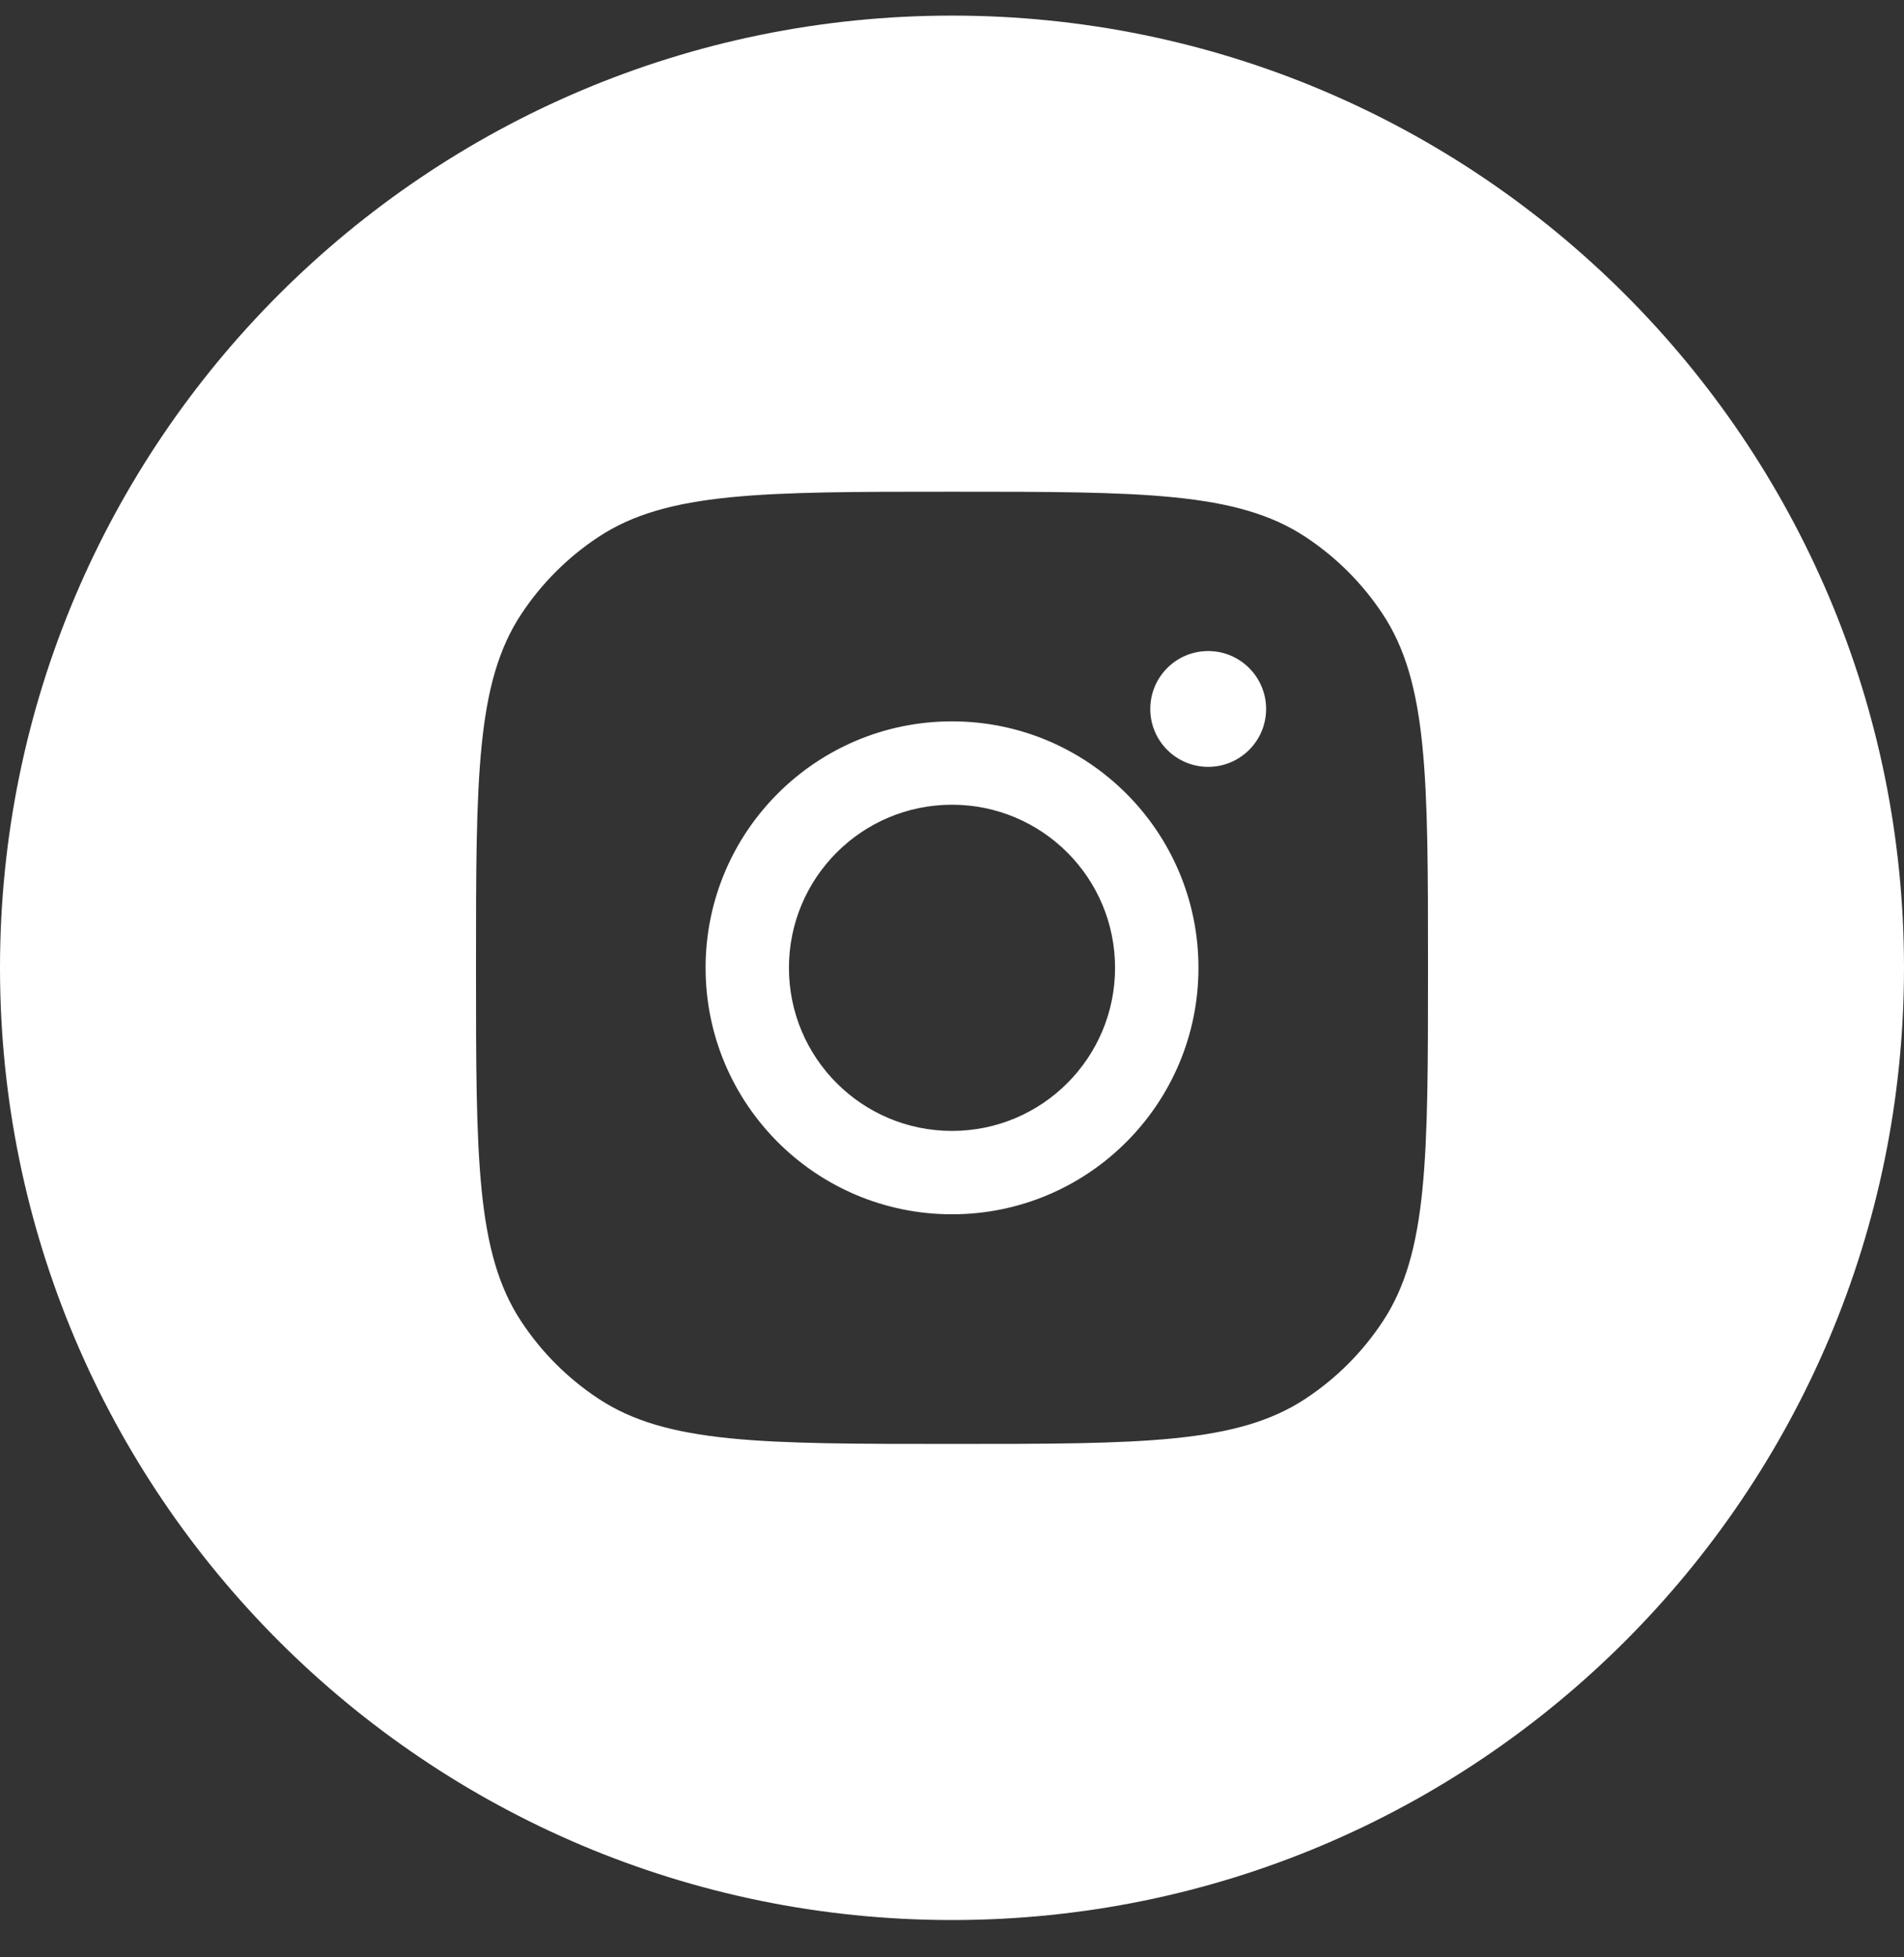 <svg width="36" height="37" viewBox="0 0 36 37" fill="none" xmlns="http://www.w3.org/2000/svg">
<rect x="0" y="0" width="36" height="37" fill="#333333" stroke="none"/>
<path fill-rule="evenodd" clip-rule="evenodd" d="M18 0.295C8.059 0.295 0 8.354 0 18.295C0 28.236 8.059 36.295 18 36.295C27.941 36.295 36 28.236 36 18.295C36 8.354 27.941 0.295 18 0.295ZM9.857 11.607C9 12.902 9 14.7 9 18.295C9 21.89 9 23.688 9.857 24.982C10.239 25.561 10.734 26.056 11.313 26.438C12.607 27.295 14.405 27.295 18 27.295C21.595 27.295 23.393 27.295 24.687 26.438C25.266 26.056 25.761 25.561 26.143 24.982C27 23.688 27 21.89 27 18.295C27 14.7 27 12.902 26.143 11.607C25.761 11.029 25.266 10.534 24.687 10.152C23.393 9.295 21.595 9.295 18 9.295C14.405 9.295 12.607 9.295 11.313 10.152C10.734 10.534 10.239 11.029 9.857 11.607ZM18 22.954C20.573 22.954 22.66 20.868 22.66 18.295C22.66 15.722 20.573 13.636 18 13.636C15.427 13.636 13.341 15.722 13.341 18.295C13.341 20.868 15.427 22.954 18 22.954ZM23.939 13.402C23.939 14.006 23.448 14.496 22.844 14.496C22.239 14.496 21.749 14.006 21.749 13.402C21.749 12.797 22.239 12.307 22.844 12.307C23.448 12.307 23.939 12.797 23.939 13.402ZM21.083 18.295C21.083 19.998 19.703 21.378 18 21.378C16.297 21.378 14.917 19.998 14.917 18.295C14.917 16.592 16.297 15.212 18 15.212C19.703 15.212 21.083 16.592 21.083 18.295Z" fill="white"/>
</svg>
